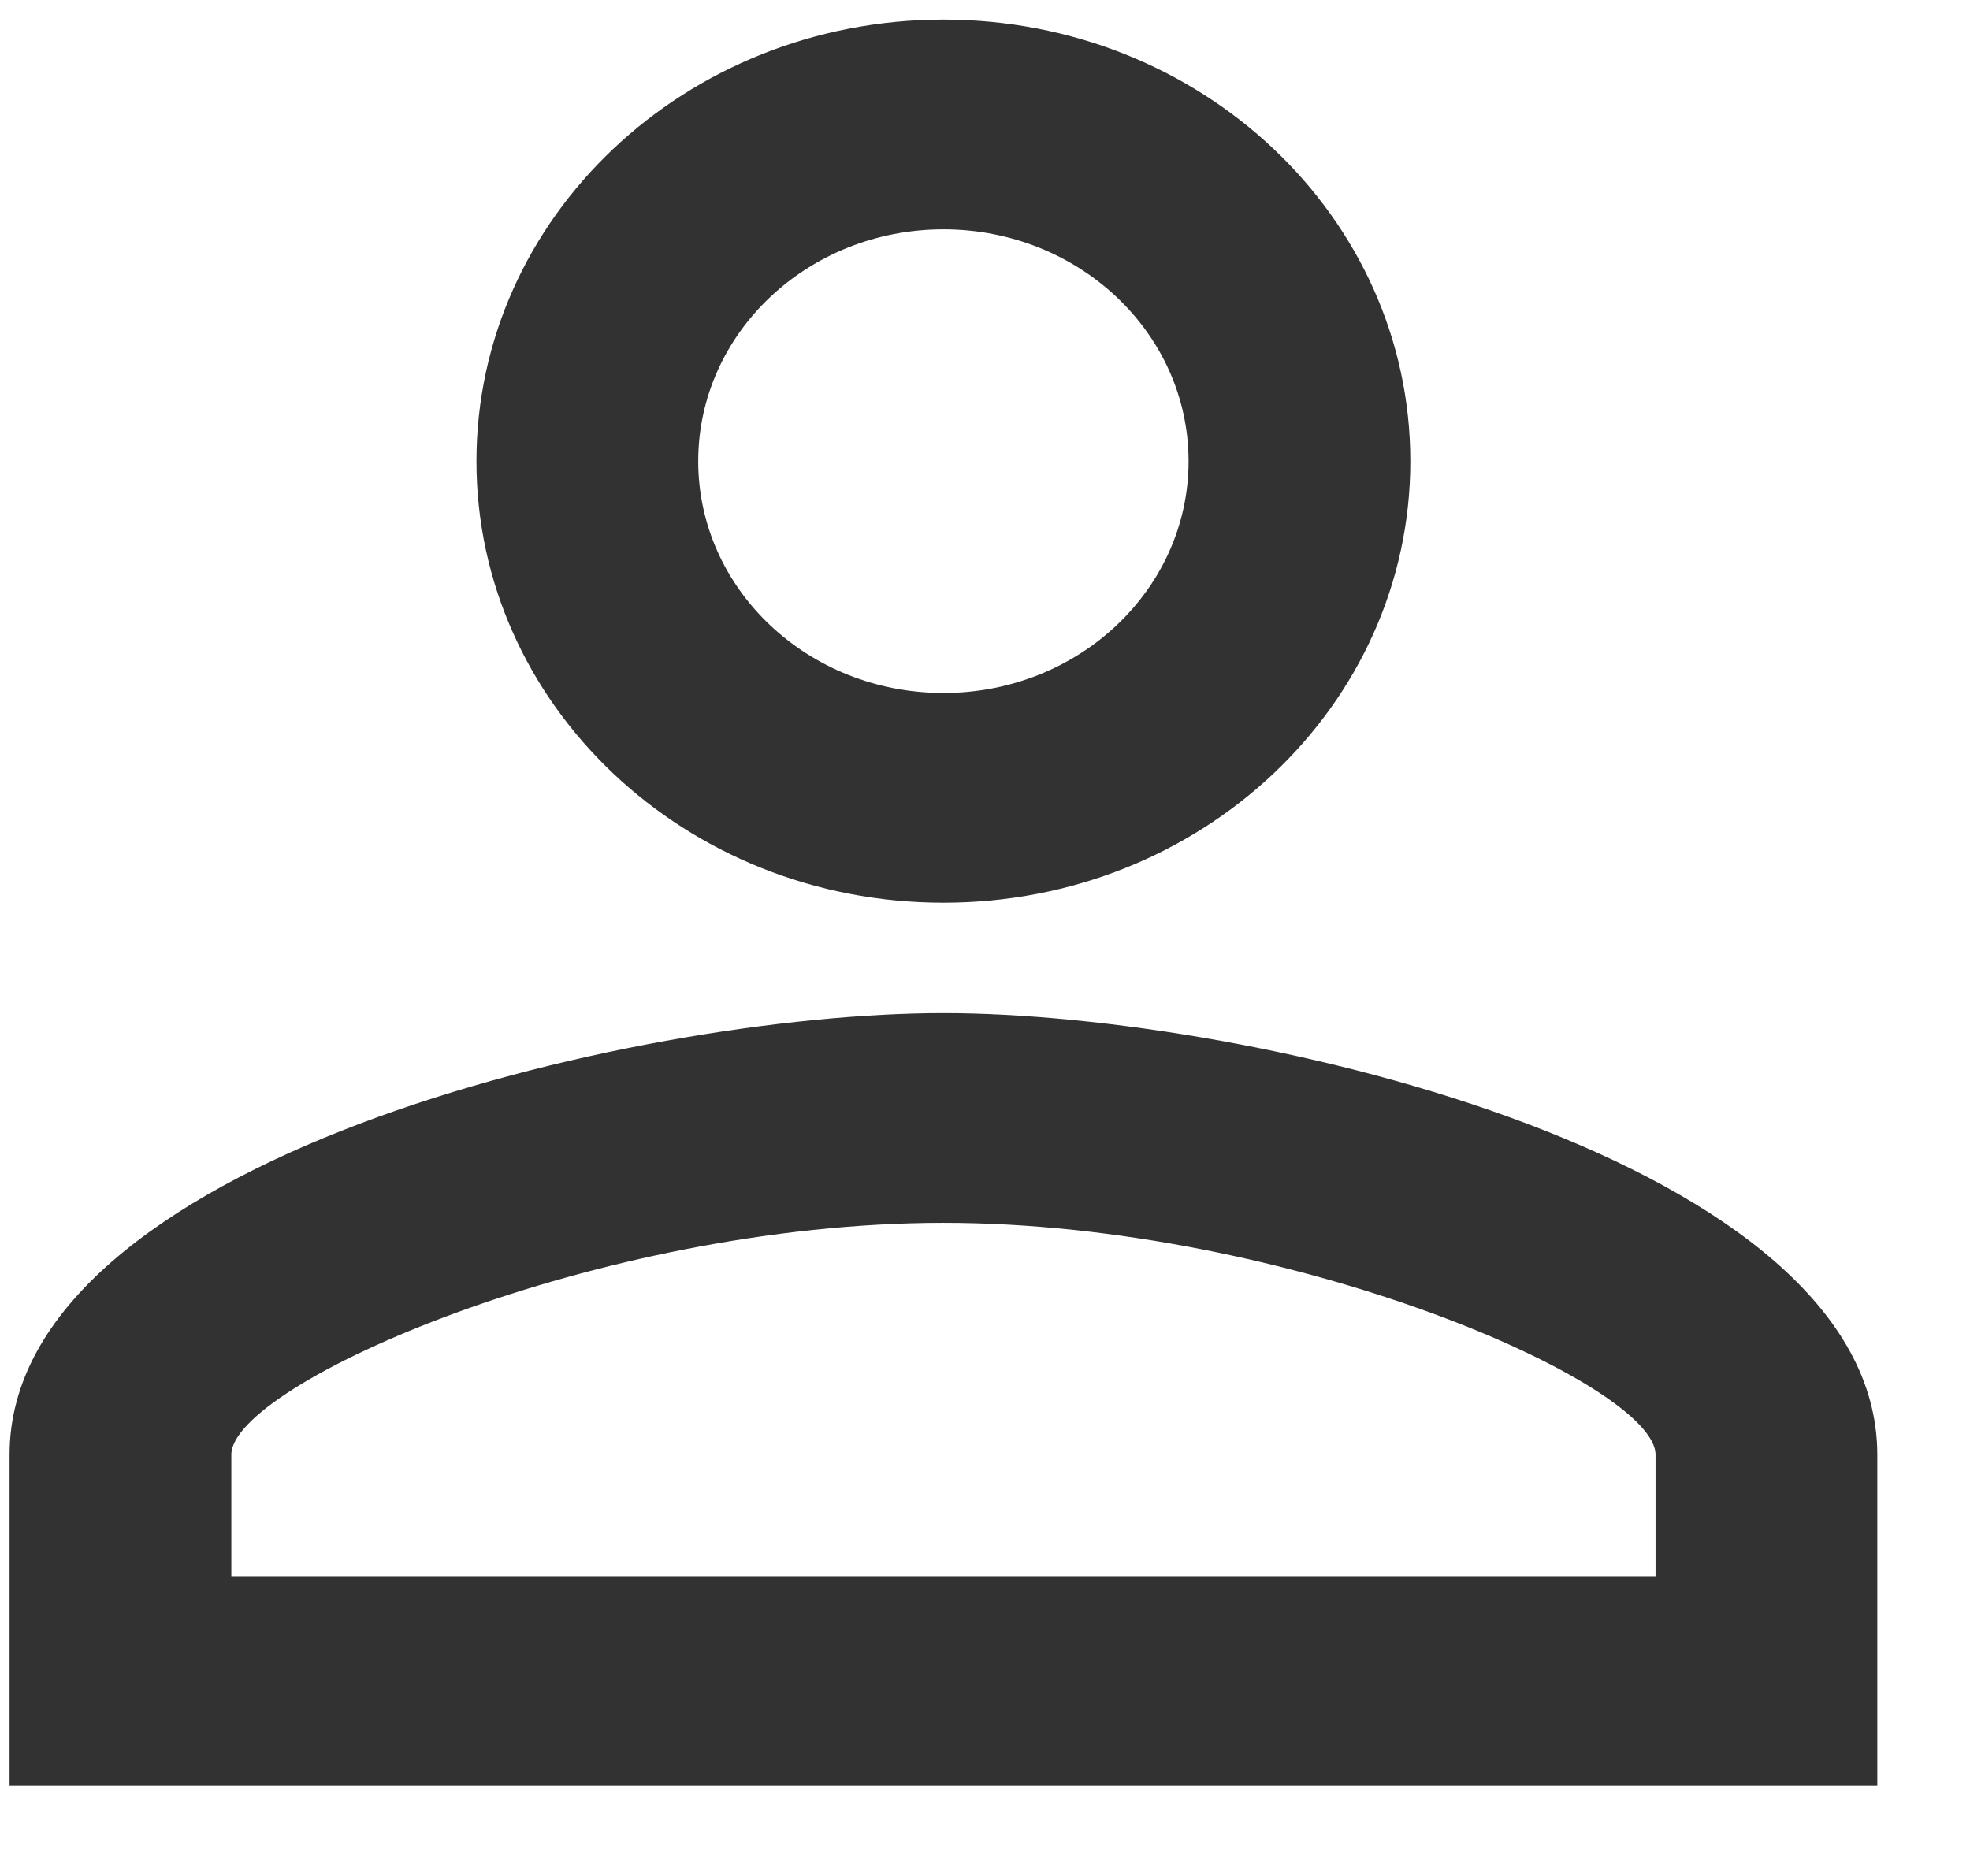 <?xml version="1.0" encoding="UTF-8"?> <svg xmlns="http://www.w3.org/2000/svg" width="21" height="20" viewBox="0 0 21 20" fill="none"> <path d="M10.057 2.445C11.5 2.445 12.67 3.551 12.67 4.917C12.67 6.282 11.5 7.388 10.057 7.388C8.613 7.388 7.443 6.282 7.443 4.917C7.443 3.551 8.613 2.445 10.057 2.445ZM10.057 13.037C13.752 13.037 17.648 14.756 17.648 15.509V16.804H2.466V15.509C2.466 14.756 6.361 13.037 10.057 13.037ZM10.057 0.209C7.307 0.209 5.079 2.316 5.079 4.917C5.079 7.518 7.307 9.624 10.057 9.624C12.807 9.624 15.034 7.518 15.034 4.917C15.034 2.316 12.807 0.209 10.057 0.209ZM10.057 10.801C6.734 10.801 0.102 12.378 0.102 15.509V19.04H20.012V15.509C20.012 12.378 13.379 10.801 10.057 10.801Z" fill="#323232"></path> </svg> 